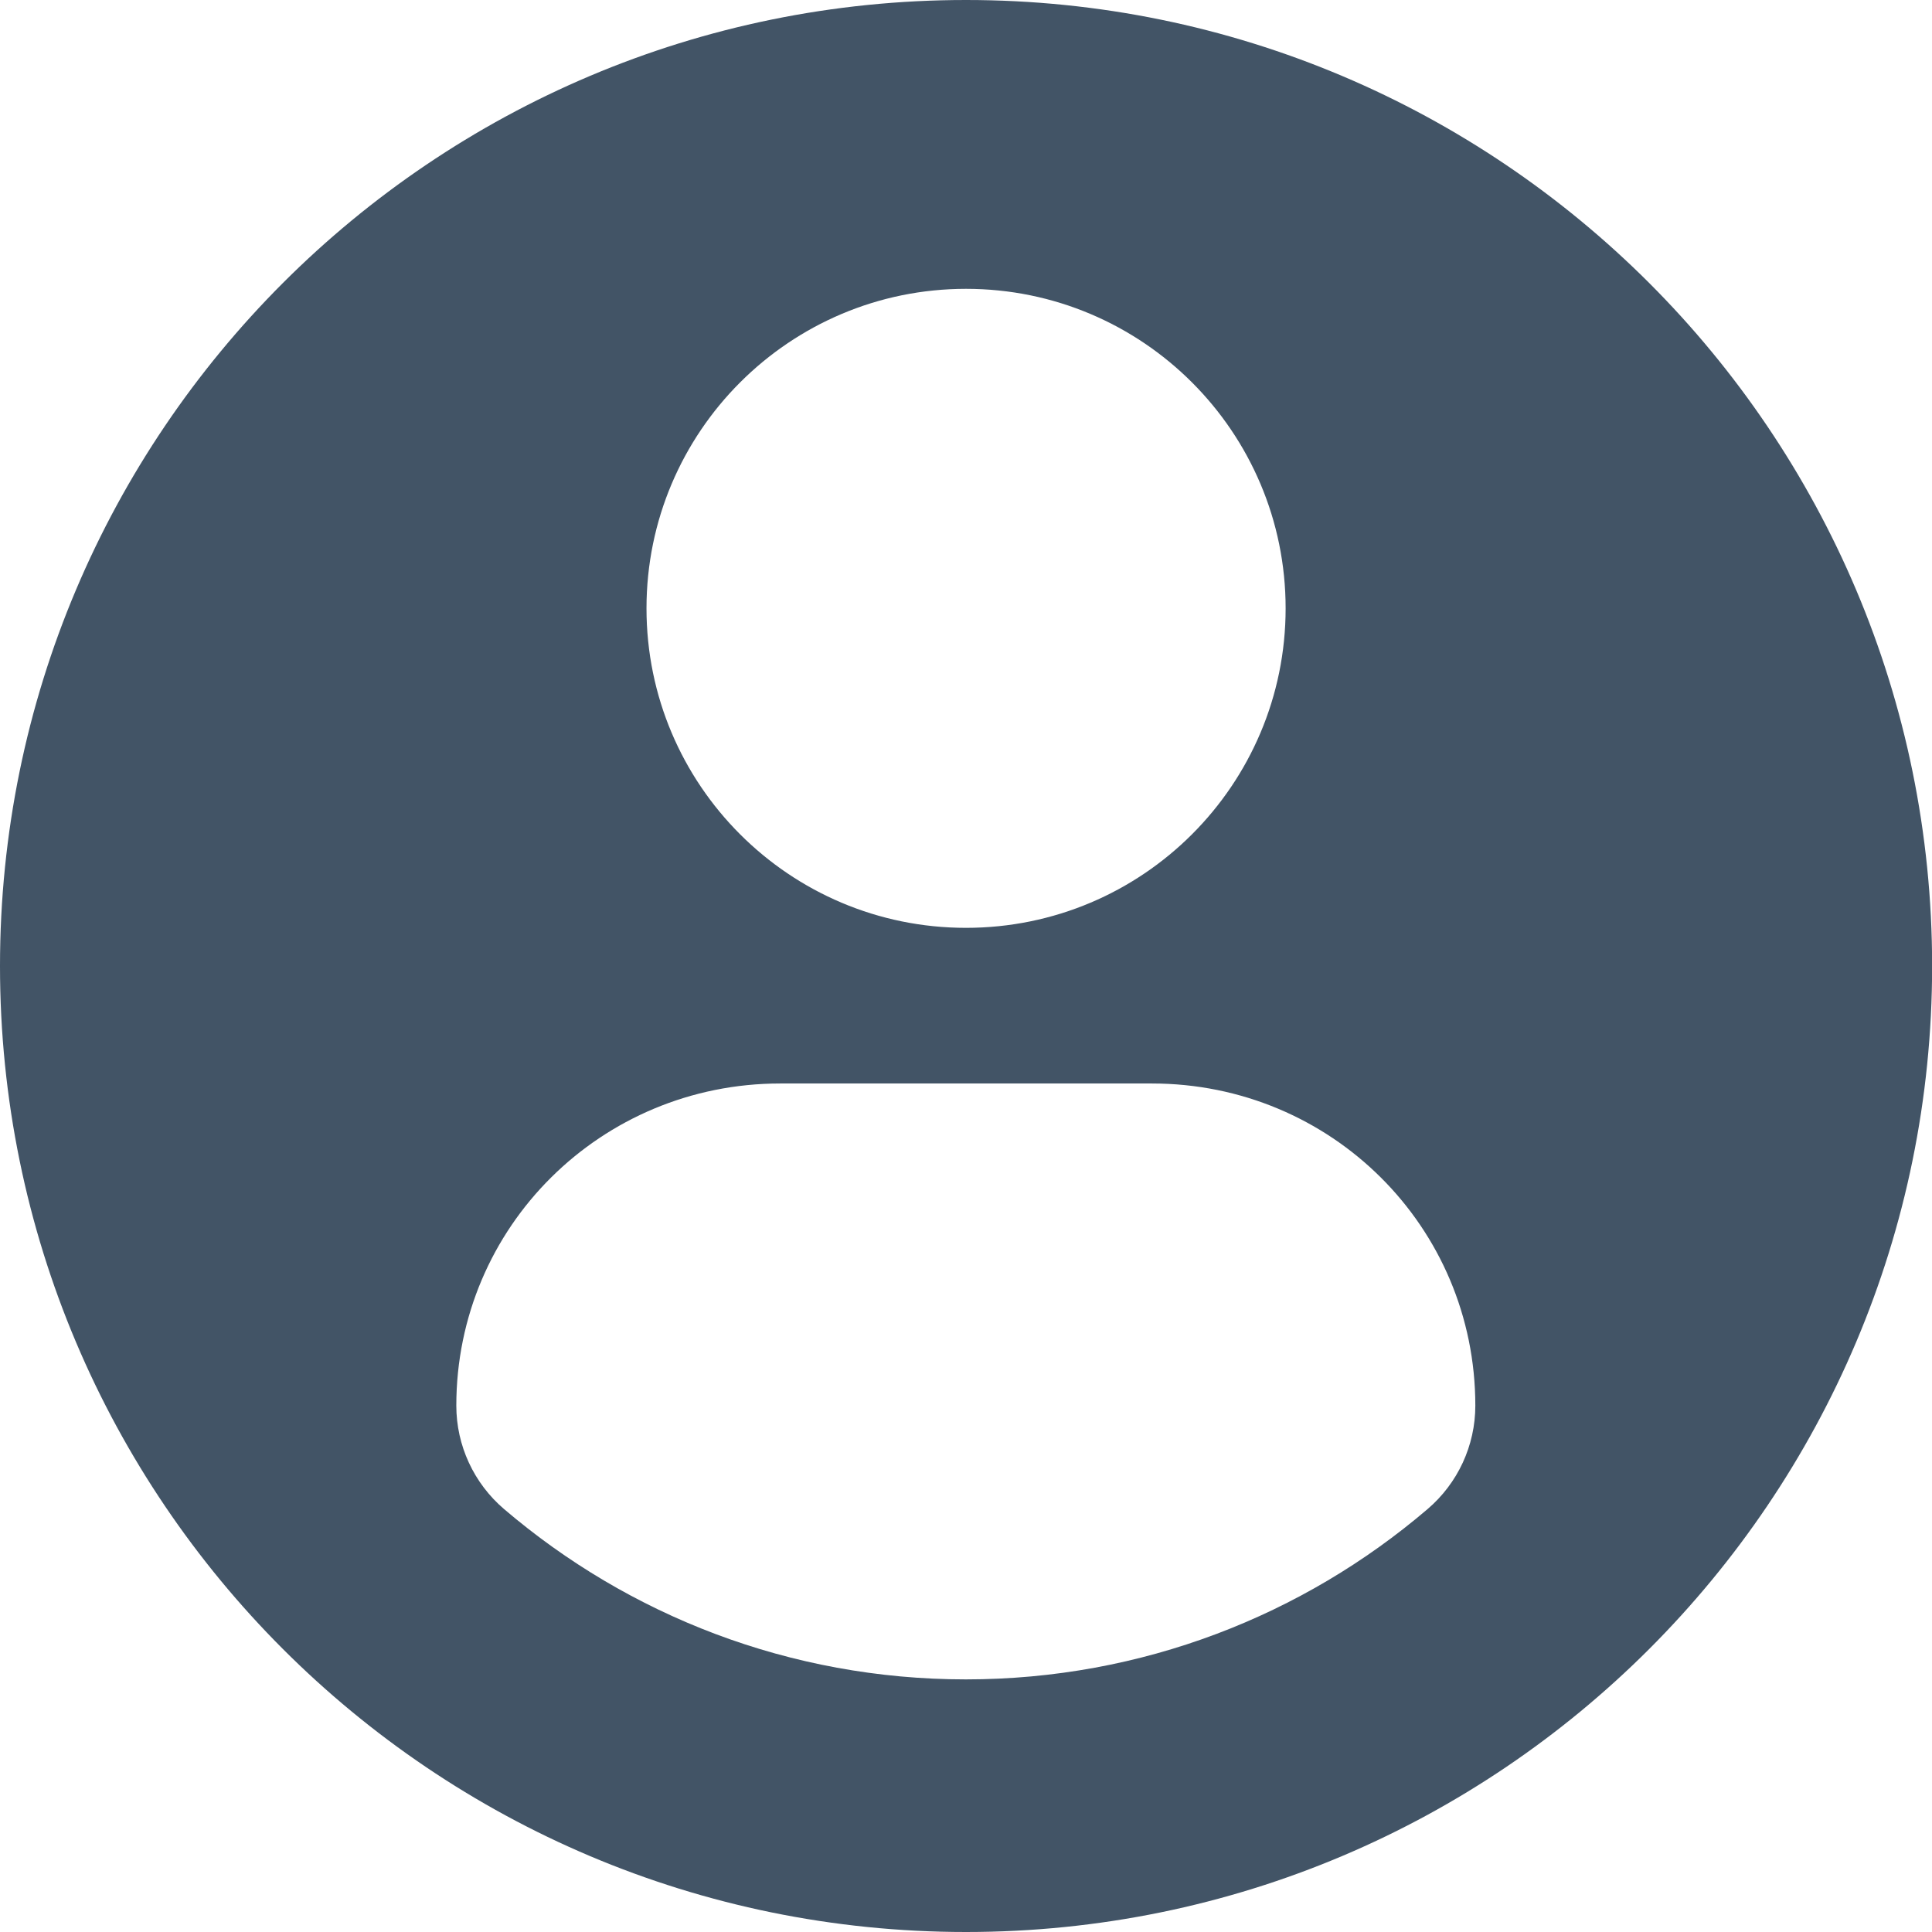<svg width="16" height="16" viewBox="0 0 16 16" fill="none" xmlns="http://www.w3.org/2000/svg">
<path d="M8 0C3.582 0 0 3.582 0 8C0 12.418 3.582 16 8 16C12.419 16 16.001 12.418 16.001 8C16.001 3.582 12.419 0 8 0ZM8 2.392C9.462 2.392 10.647 3.577 10.647 5.038C10.647 6.5 9.462 7.684 8 7.684C6.539 7.684 5.354 6.5 5.354 5.038C5.354 3.577 6.539 2.392 8 2.392ZM7.999 13.908C6.541 13.908 5.205 13.377 4.175 12.498C3.924 12.284 3.779 11.971 3.779 11.641C3.779 10.159 4.979 8.973 6.461 8.973H9.54C11.023 8.973 12.218 10.159 12.218 11.641C12.218 11.971 12.073 12.284 11.822 12.498C10.793 13.377 9.457 13.908 7.999 13.908Z" fill="#425466"/>
</svg>
